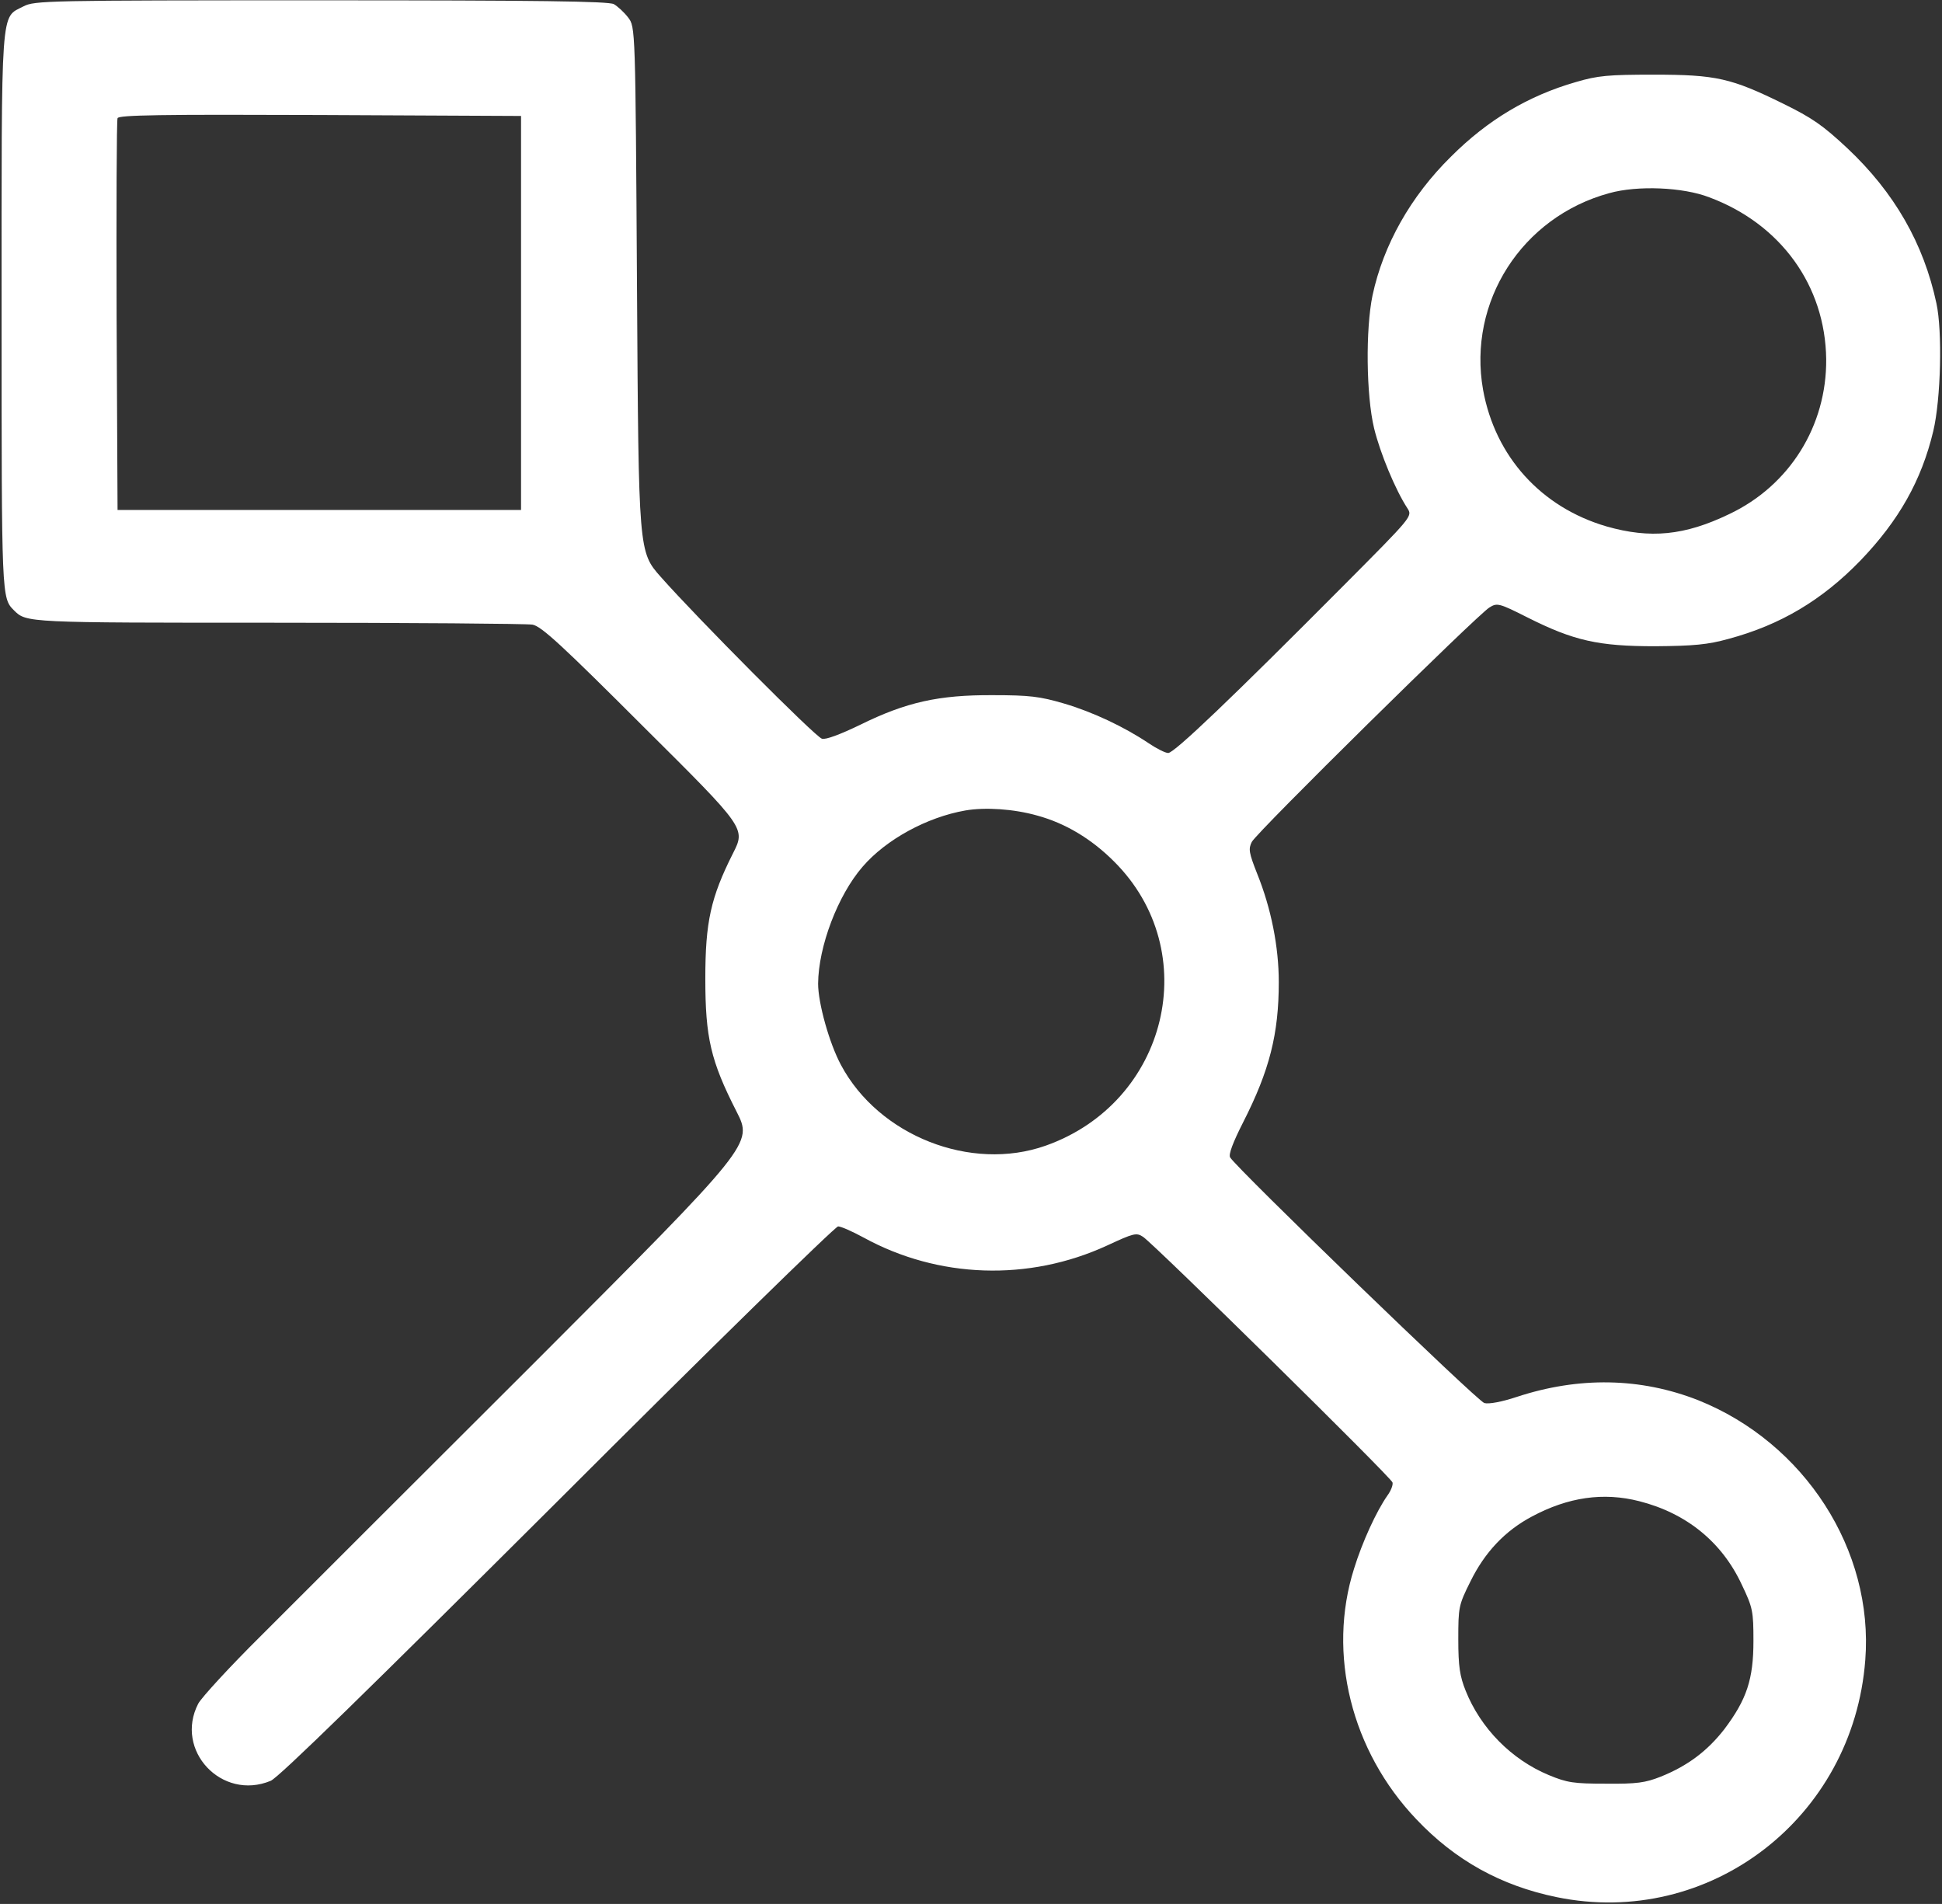 <svg width="815" height="799" viewBox="0 0 815 799" fill="none" xmlns="http://www.w3.org/2000/svg">
<rect x="0" y="0" width="815" height="799" fill="#333333" stroke="none"/>
<path d="M9.867 2.666C0.134 7.732 0.667 0.666 0.667 132.666C0.667 250.932 0.667 250.932 5.867 256.132C11.067 261.332 11.067 261.332 115.067 261.332C172.267 261.332 221.067 261.732 223.467 262.132C227.201 262.799 235.867 270.799 270.401 305.332C312.934 347.599 312.934 347.599 307.601 358.132C298.267 376.666 296.001 386.932 296.001 410.666C296.001 435.466 298.267 445.199 309.067 466.399C316.001 479.999 316.001 479.999 224.667 571.466C174.401 621.599 122.667 673.332 109.601 686.399C96.534 699.332 84.667 712.266 83.201 714.932C73.067 734.532 93.067 755.866 113.601 747.332C116.934 745.999 155.201 708.532 234.001 629.999C297.467 566.532 350.534 514.666 351.734 514.666C352.934 514.666 357.734 516.799 362.401 519.332C393.734 536.532 431.734 537.866 464.667 522.666C475.867 517.466 476.934 517.199 479.734 519.066C484.934 522.666 584.001 620.132 584.401 622.132C584.667 623.199 583.734 625.599 582.267 627.599C577.601 634.266 571.734 647.066 568.267 658.266C556.934 693.999 567.067 734.799 594.401 763.466C610.667 780.666 629.867 791.332 653.201 796.132C717.334 809.332 777.734 763.066 782.801 696.666C786.401 650.532 757.334 605.466 712.667 587.599C688.534 578.132 662.667 577.599 636.401 586.266C630.401 588.266 624.801 589.332 622.934 588.799C620.134 588.132 519.067 490.399 516.267 485.732C515.467 484.532 517.467 479.332 521.734 470.932C532.801 449.199 536.667 433.866 536.667 412.132C536.667 397.332 533.467 381.199 527.601 366.666C524.134 357.866 523.867 356.266 525.334 353.332C527.334 349.332 620.001 257.999 625.067 254.932C628.267 252.932 629.067 253.066 640.934 259.066C660.534 268.932 670.801 271.199 694.667 271.199C710.801 271.066 716.667 270.532 725.334 268.132C747.201 262.266 764.667 251.866 780.801 235.199C796.934 218.399 806.401 201.599 811.334 180.932C814.534 167.466 815.201 139.066 812.667 127.332C807.334 102.266 795.067 80.799 775.201 62.132C765.067 52.666 760.534 49.465 748.267 43.465C726.534 32.799 720.267 31.332 694.001 31.332C674.934 31.332 670.534 31.732 661.467 34.399C641.467 40.132 624.401 50.266 608.934 65.732C592.001 82.399 580.534 102.799 576.001 123.999C573.067 138.132 573.334 165.866 576.667 179.732C579.201 190.132 585.601 205.599 590.667 213.332C592.801 216.666 592.801 216.666 563.734 245.866C516.934 292.932 492.801 315.999 490.267 315.999C489.067 315.999 485.334 314.132 482.001 311.866C471.867 305.066 458.667 298.799 446.401 295.199C436.401 292.266 432.001 291.732 416.667 291.732C394.001 291.599 380.267 294.666 361.067 304.132C352.534 308.266 346.401 310.532 344.934 309.999C342.134 309.199 292.534 259.332 277.334 242.132C268.001 231.599 268.001 231.599 267.334 121.466C266.667 11.332 266.667 11.332 263.601 7.332C261.867 5.066 259.201 2.666 257.601 1.732C255.334 0.532 226.401 0.132 134.667 0.132C19.067 0.132 14.534 0.266 9.867 2.666ZM218.667 131.332V213.999H134.001H49.334L48.934 132.666C48.801 87.865 48.934 50.532 49.334 49.599C49.734 48.266 67.467 47.999 134.267 48.266L218.667 48.666V131.332ZM717.334 82.799C747.334 93.999 766.001 119.866 766.401 150.666C766.667 178.666 751.067 203.732 725.734 215.732C706.934 224.799 692.534 226.132 674.267 220.932C646.801 212.932 627.467 191.599 622.401 163.599C615.867 126.666 638.667 91.066 675.334 81.066C687.201 77.732 706.267 78.532 717.334 82.799ZM435.334 342.266C447.067 345.466 458.001 351.999 467.467 361.466C505.467 399.199 490.134 462.666 438.801 480.799C407.467 491.866 368.801 476.666 352.934 446.932C348.001 437.732 343.334 420.932 343.334 412.799C343.467 397.199 351.601 375.732 362.001 363.732C371.867 352.266 389.067 342.932 405.067 340.132C413.467 338.666 425.467 339.466 435.334 342.266ZM688.001 629.999C707.867 635.066 722.667 647.199 730.934 664.932C735.601 674.666 735.867 676.132 735.867 688.666C735.867 704.666 733.067 713.199 723.601 725.732C716.534 734.799 708.267 741.066 696.934 745.599C690.534 748.132 686.934 748.666 674.001 748.532C660.401 748.532 657.734 748.132 650.001 744.932C634.267 738.399 621.334 725.199 615.067 709.466C612.667 703.466 612.001 699.332 612.001 687.999C612.001 674.532 612.134 673.599 617.067 663.732C623.067 651.466 631.601 642.399 642.934 636.399C658.134 628.266 672.934 626.132 688.001 629.999Z" fill="white"/>
</svg>
